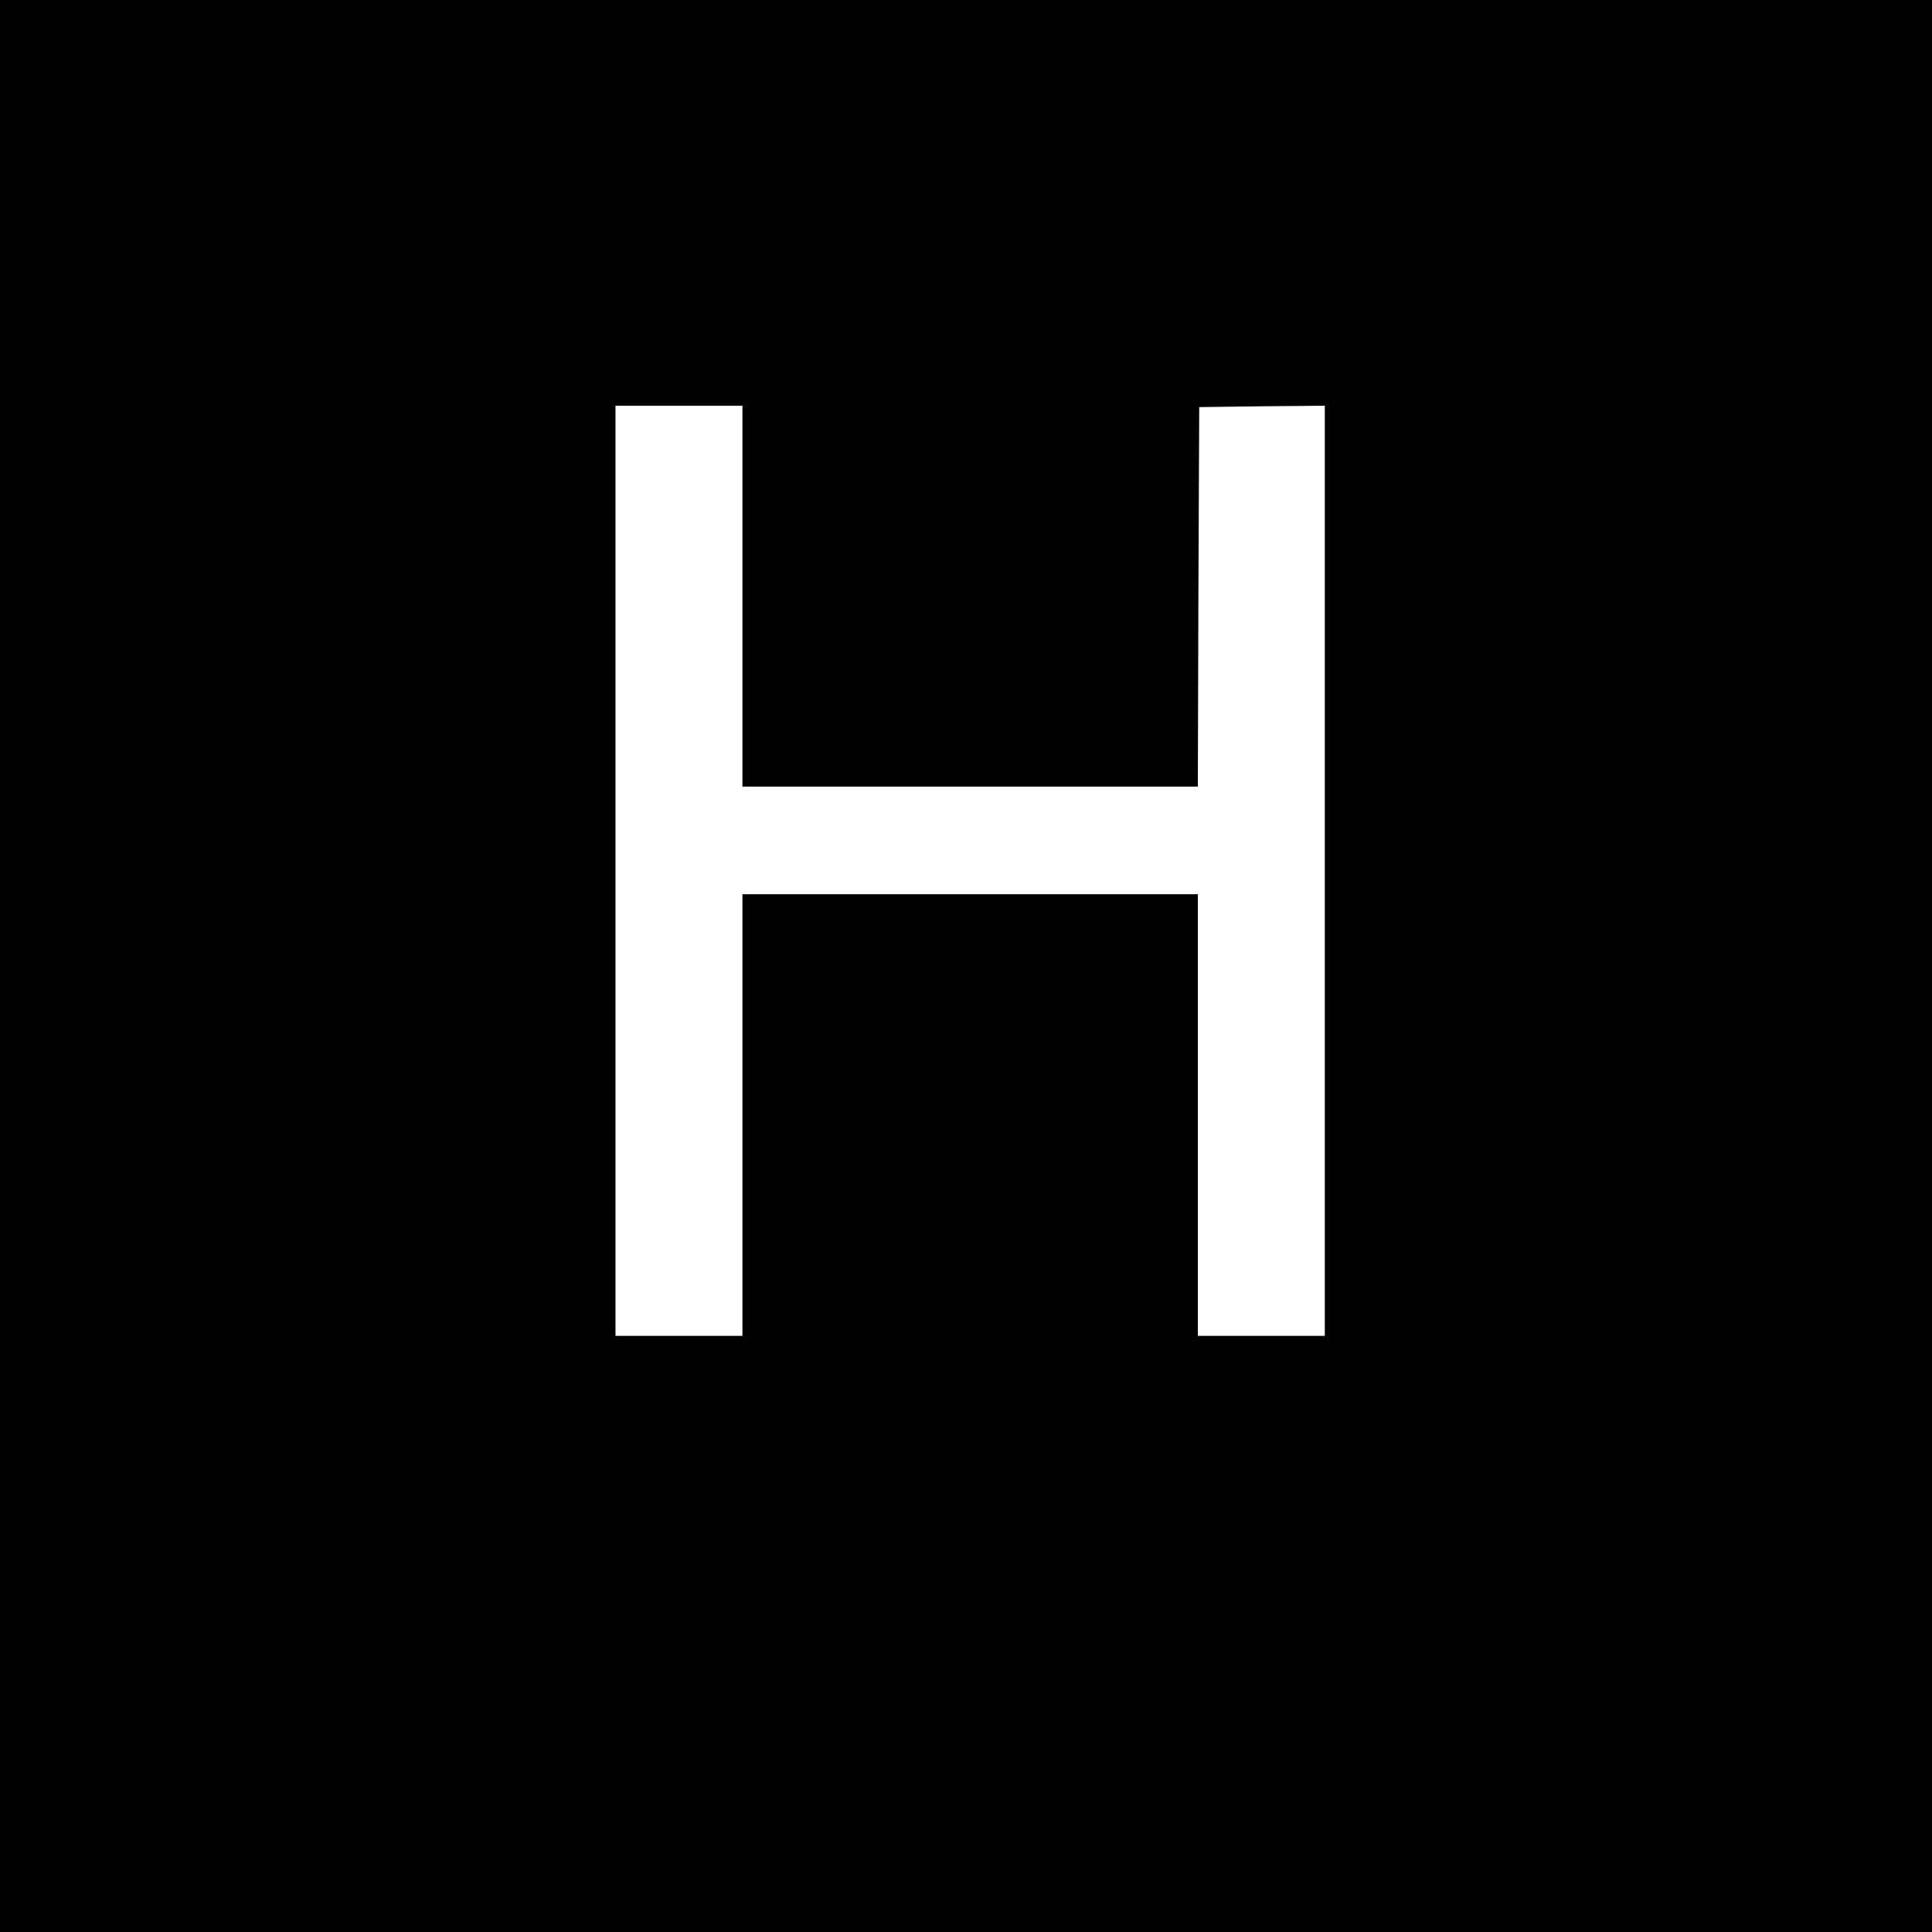 <?xml version="1.0" standalone="no"?>
<!DOCTYPE svg PUBLIC "-//W3C//DTD SVG 20010904//EN"
 "http://www.w3.org/TR/2001/REC-SVG-20010904/DTD/svg10.dtd">
<svg version="1.0" xmlns="http://www.w3.org/2000/svg"
 width="700pt" height="700pt" viewBox="0 0 700 700"
 preserveAspectRatio="xMidYMid meet">
<g transform="translate(0,700) scale(0.1,-0.1)"
fill="#000000" stroke="none">
<path d="M0 3500 l0 -3500 3500 0 3500 0 0 3500 0 3500 -3500 0 -3500 0 0
-3500z m2690 1340 l0 -690 825 0 825 0 2 688 3 687 228 3 227 2 0 -1685 0
-1685 -230 0 -230 0 0 800 0 800 -825 0 -825 0 0 -800 0 -800 -230 0 -230 0 0
1685 0 1685 230 0 230 0 0 -690z"/>
</g>
</svg>
